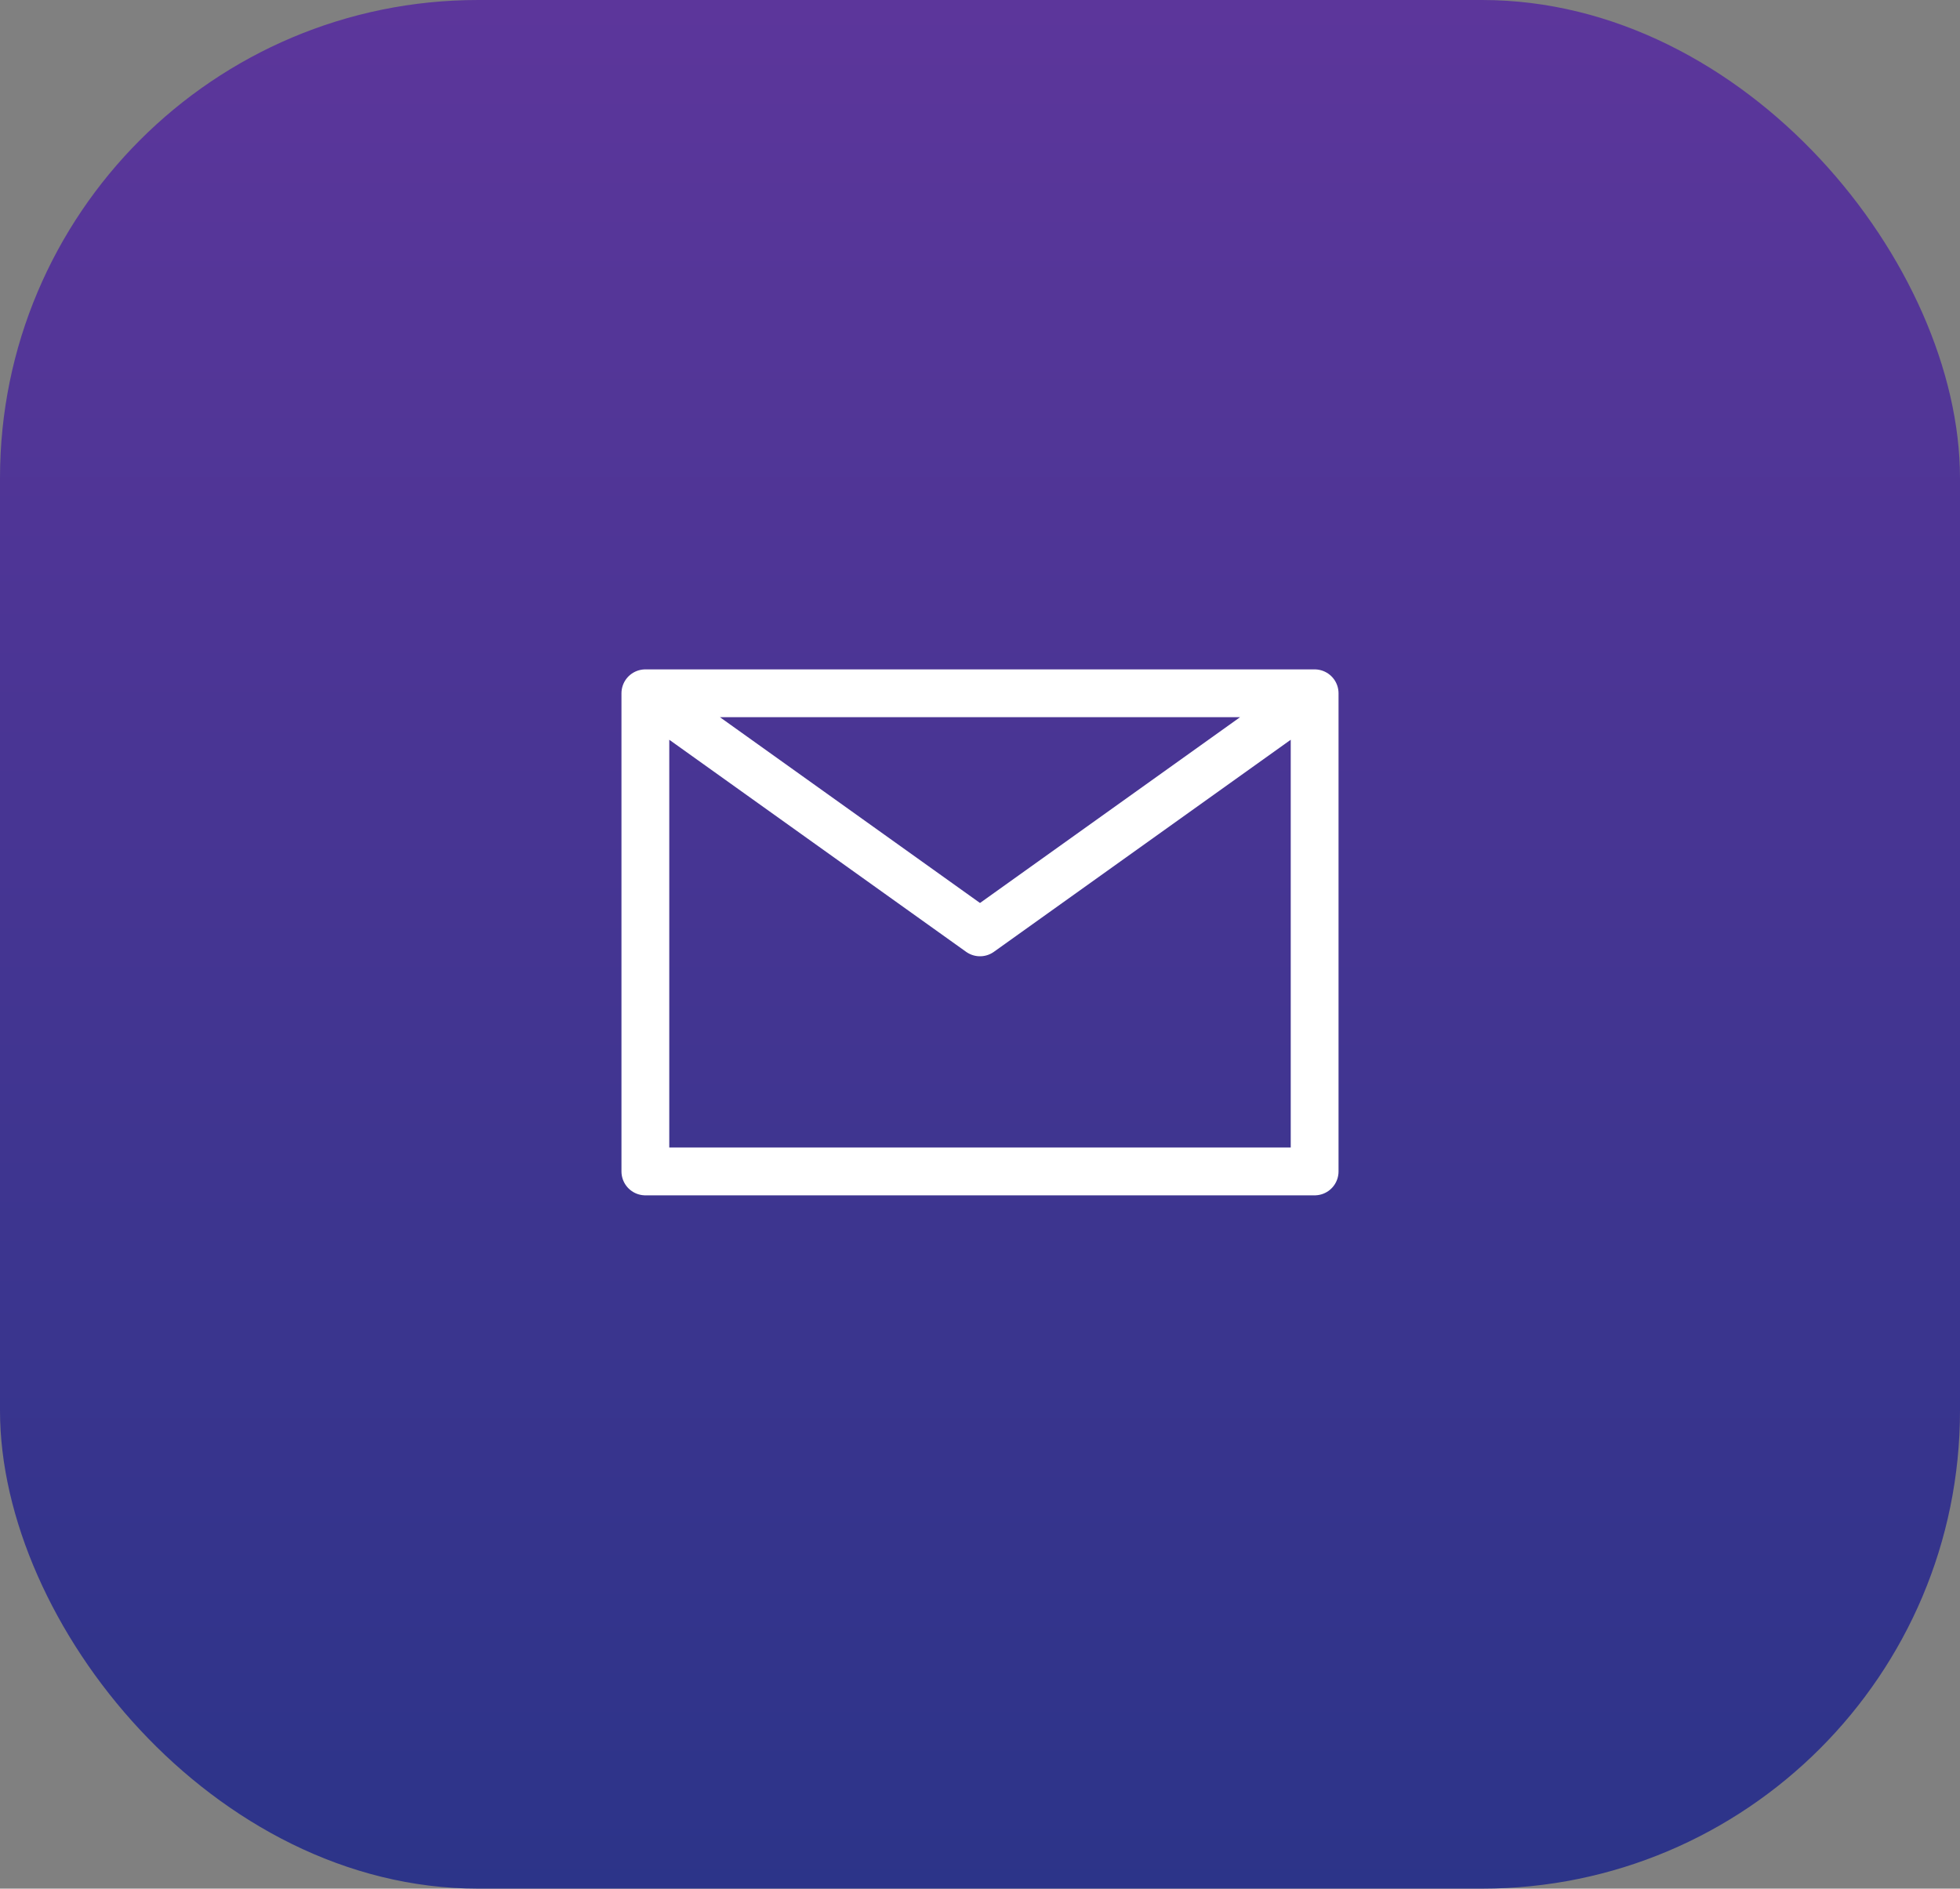 <svg width="82" height="79" viewBox="0 0 82 79" fill="none" xmlns="http://www.w3.org/2000/svg">
<rect x="0" y="0" width="82" height="79" fill="#808080" stroke="none"/>
<rect width="82" height="79" rx="20" fill="url(#paint0_linear_1840_20770)"/>
<path d="M27 29L41 39L55 29M27 49H55V29H27V49Z" stroke="white" stroke-width="2" stroke-linecap="round" stroke-linejoin="round"/>
<defs>
<linearGradient id="paint0_linear_1840_20770" x1="41" y1="0" x2="41" y2="79" gradientUnits="userSpaceOnUse">
<stop offset="0.003" stop-color="#5C369B"/>
<stop offset="1" stop-color="#2C3489"/>
</linearGradient>
</defs>
</svg>
